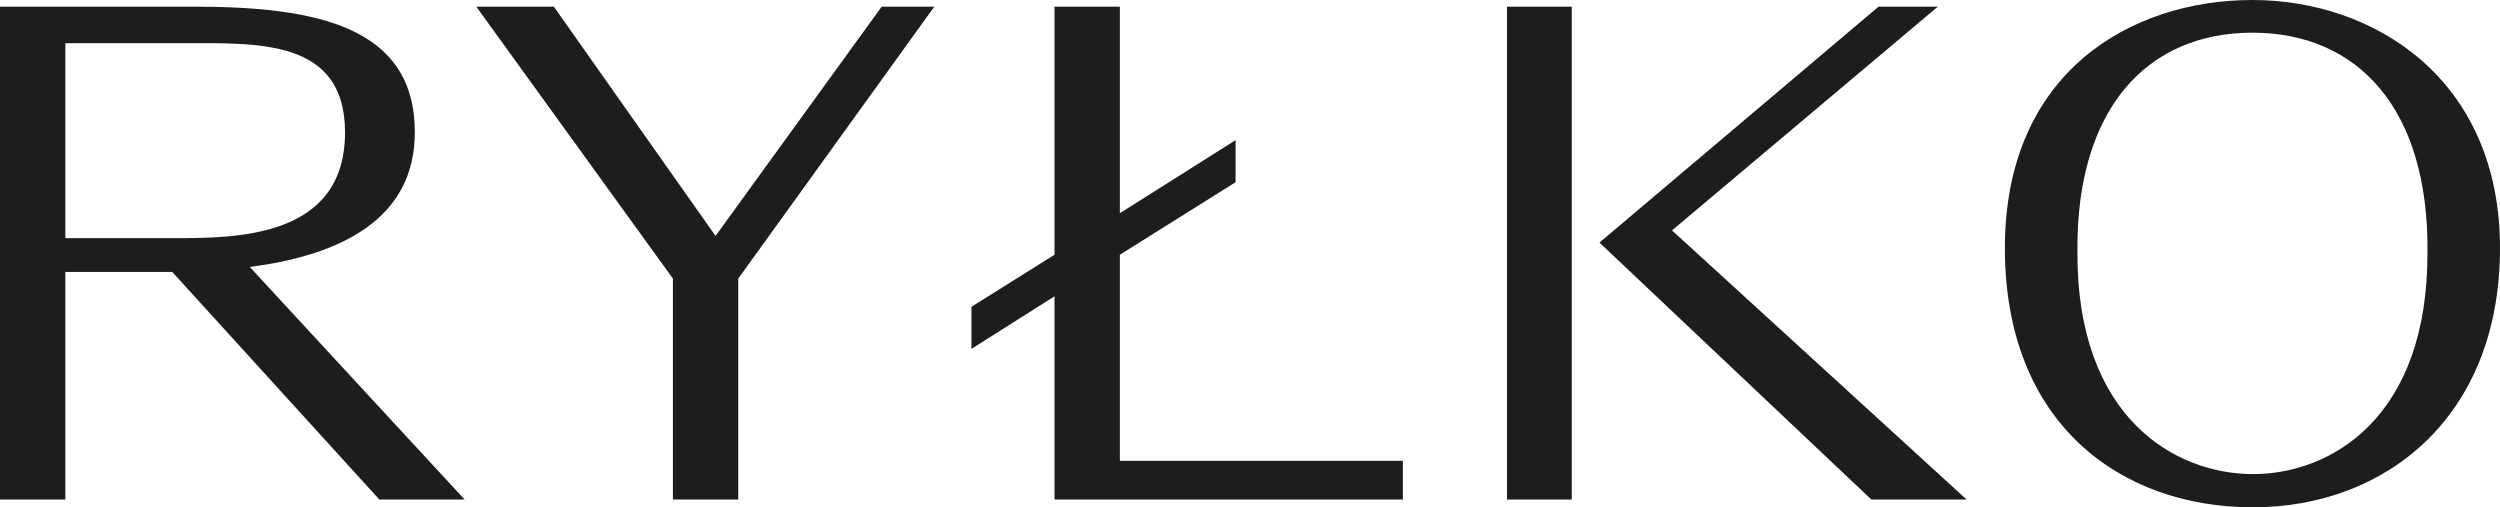 <?xml version="1.0" encoding="UTF-8"?>
<svg xmlns="http://www.w3.org/2000/svg" viewBox="0 0 4514 916">
  <defs>
    <style>
      .cls-1 {
        fill: #1d1d1b;
        stroke-width: 0px;
      }

      .cls-1, .cls-2 {
        mix-blend-mode: multiply;
      }

      .cls-3 {
        isolation: isolate;
      }
    </style>
  </defs>
  <g class="cls-3">
    <g id="Layer_1" data-name="Layer 1">
      <g class="cls-2">
        <path class="cls-1" d="M4068,856c-140,0-319-101-317-403-2-257,126-394,316-394s318,137,316,394c2,302-175,403-315,403ZM3379,902h172l-532-486L3499,12h-107l-504,426,491,464ZM2721,902h117V12h-117v890ZM1904,902h629v-70h-511v-372l209-131v-76l-209,132V12h-118v448l-150,94v76l150-95v367ZM1215,902h118v-399L1687,12h-95l-300,414L1000,12h-140l355,491v399ZM118,430V78h210c136,0,295-9,295,161,0,193-201,191-313,191H118ZM0,902h118v-411h193l374,411h154l-388-420c163-21,298-86,298-243,0-190-175-227-399-227H0v890ZM4068,916c239,0,446-163,446-468S4287,0,4067,0s-447,131-447,448,209,468,448,468Z"/>
      </g>
    </g>
  </g>
</svg>
